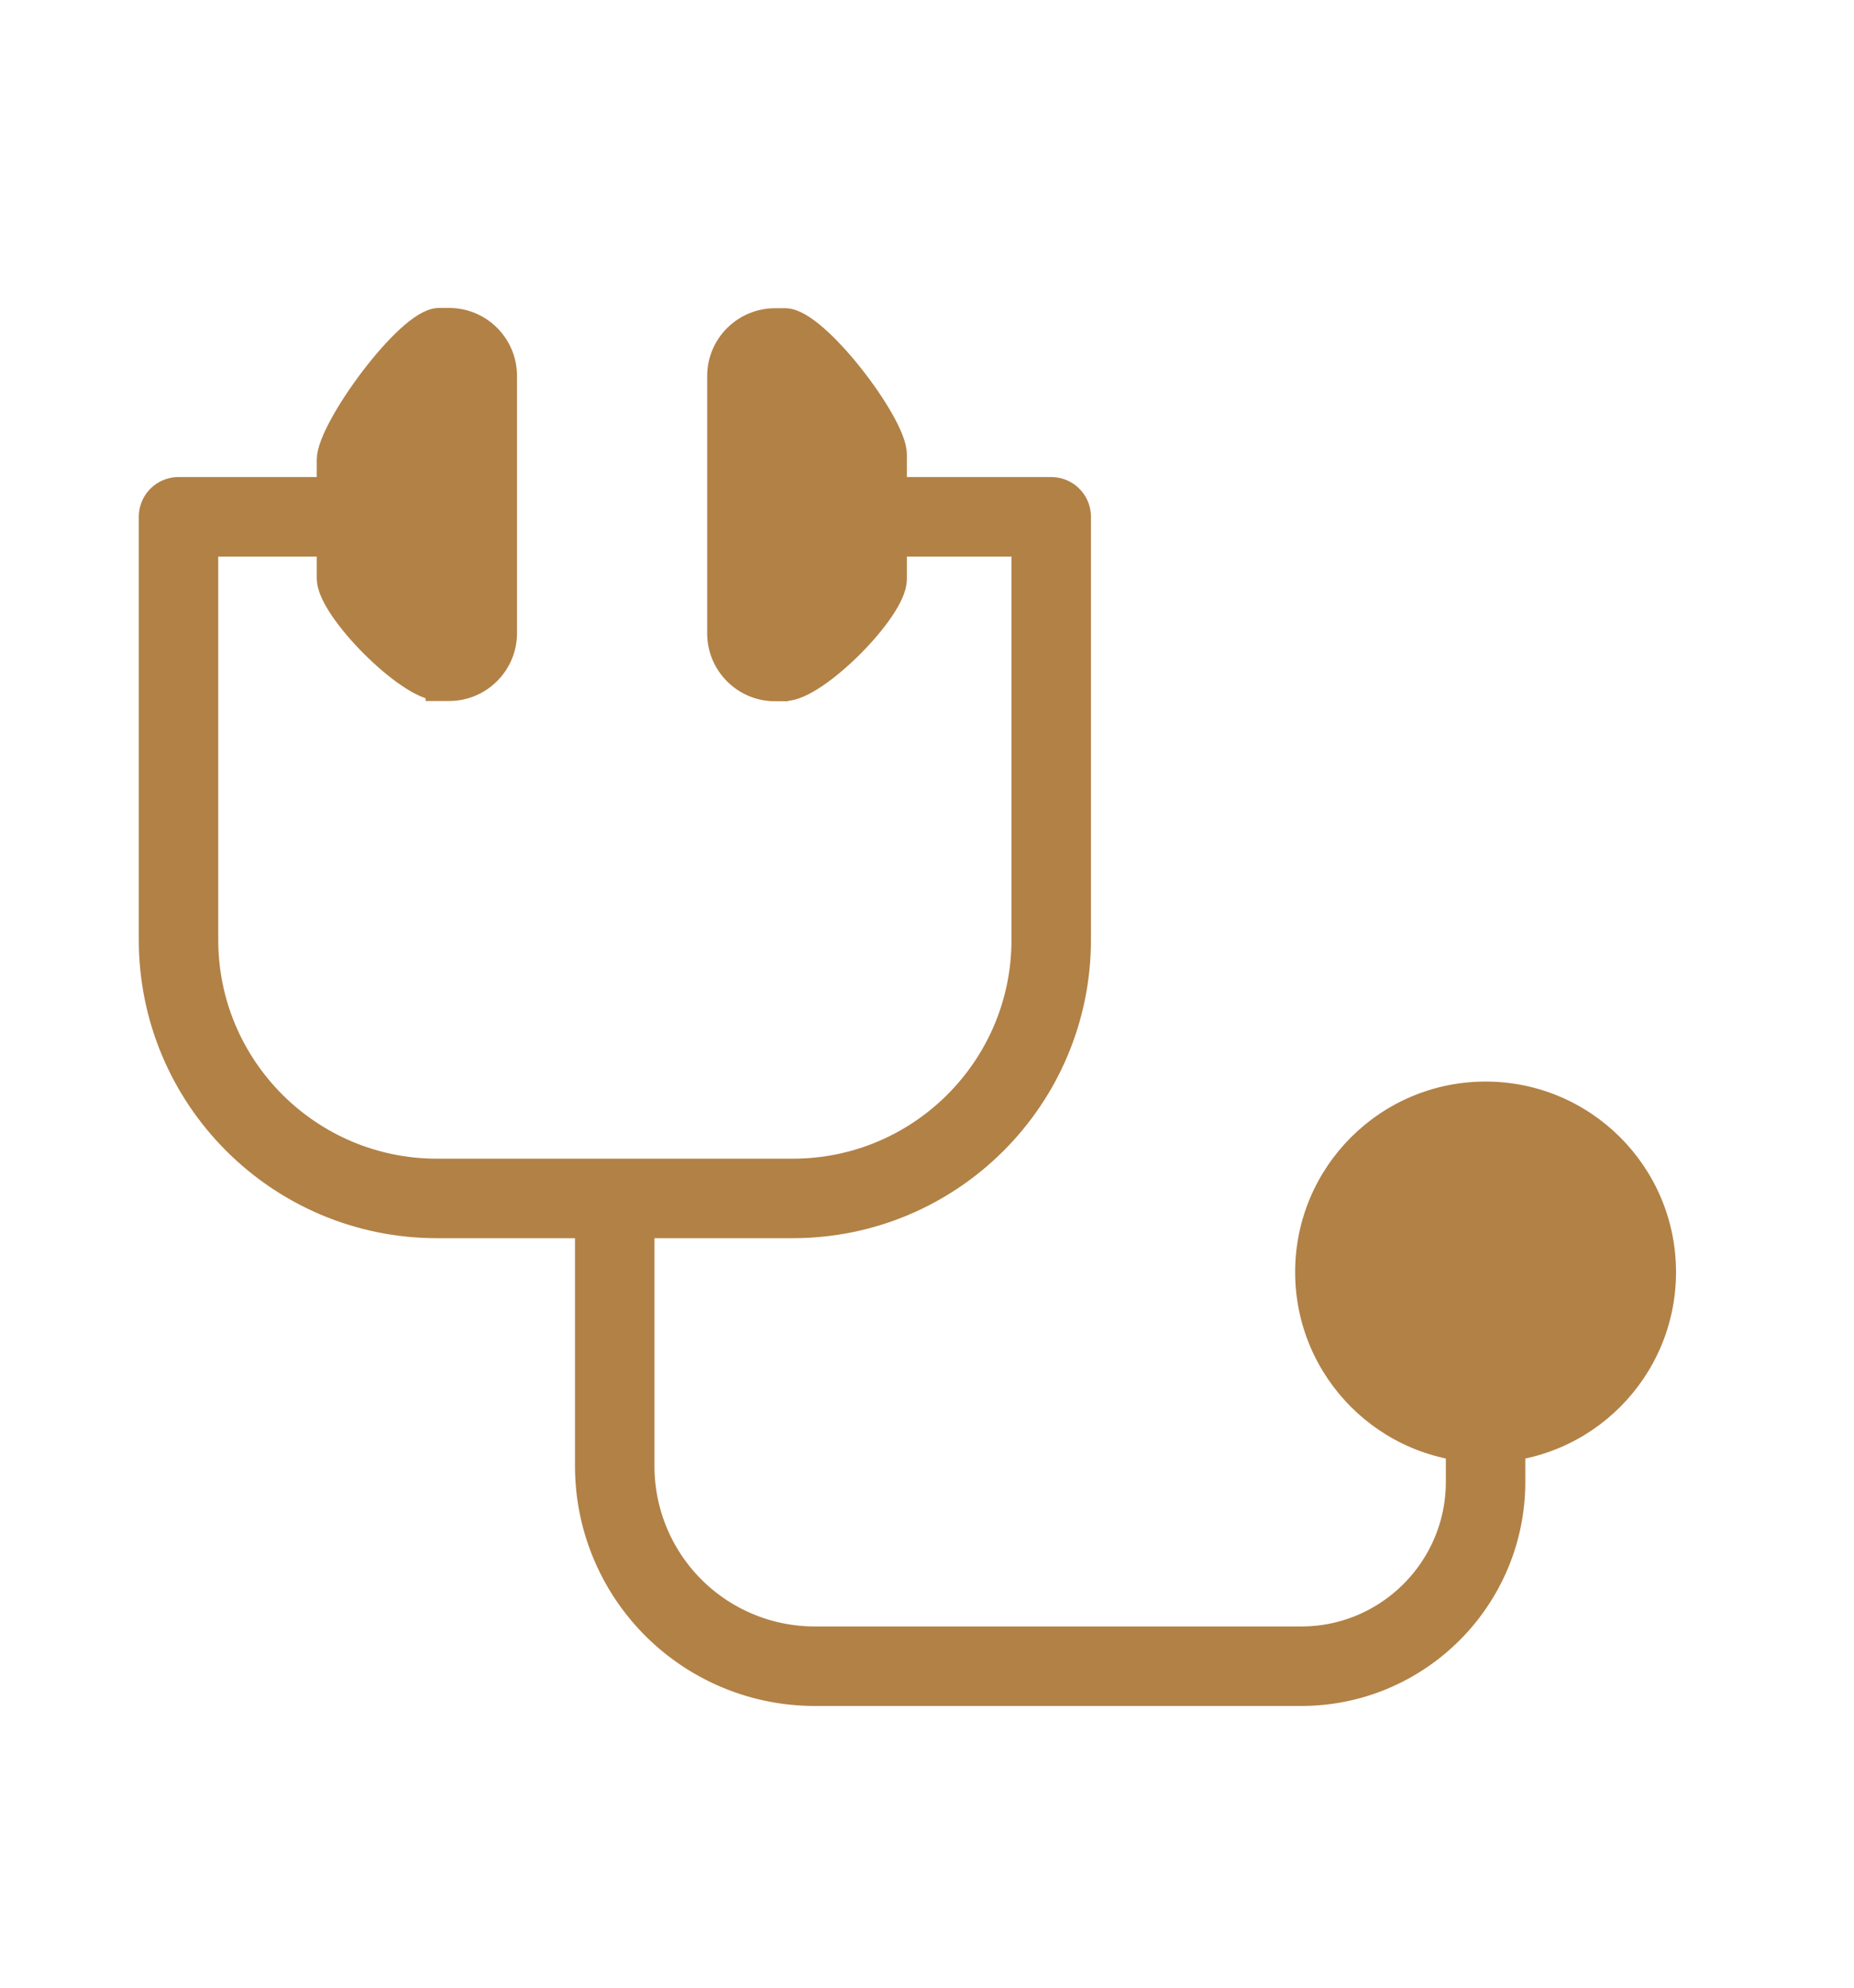 <svg xmlns="http://www.w3.org/2000/svg" id="b" width="70" height="75" data-name="レイヤー 2"><defs><style>.f{stroke:#b28146;fill:none;stroke-linecap:round;stroke-linejoin:round;stroke-width:3px}</style></defs><g id="c" data-name="デザイン"><path d="M30.17 19.5h9.52v15.96s0 0 0 0c0 5.39-4.37 9.76-9.76 9.76H16.5c-5.39 0-9.76-4.37-9.76-9.76h0V19.5h9.52" class="f"/><path d="M29.26 25.95h.39c1.13 0 4.09-2.95 4.09-4.09v-4.72c0-1.13-2.95-5.01-4.09-5.01h-.39c-1.13 0-2.06.92-2.06 2.06v9.71c0 1.13.92 2.06 2.06 2.06Zm-12.69 0h.39c1.13 0 2.06-.92 2.06-2.06v-9.71c0-1.13-.92-2.06-2.06-2.06h-.39c-1.13 0-4.11 4.08-4.11 5.22v4.49c0 1.13 2.97 4.11 4.11 4.11Z" style="stroke:#b28146;stroke-miterlimit:10;fill:#b28146"/><path d="M23.21 46.08v9.24a7.55 7.55 0 0 0 7.55 7.55h18.37c3.84 0 6.96-3.12 6.96-6.96v-2.84" class="f"/><circle cx="56.09" cy="48" r="7.19" style="fill:#b28146"/><path d="M0 0h70v75H0z" style="fill:none"/></g></svg>